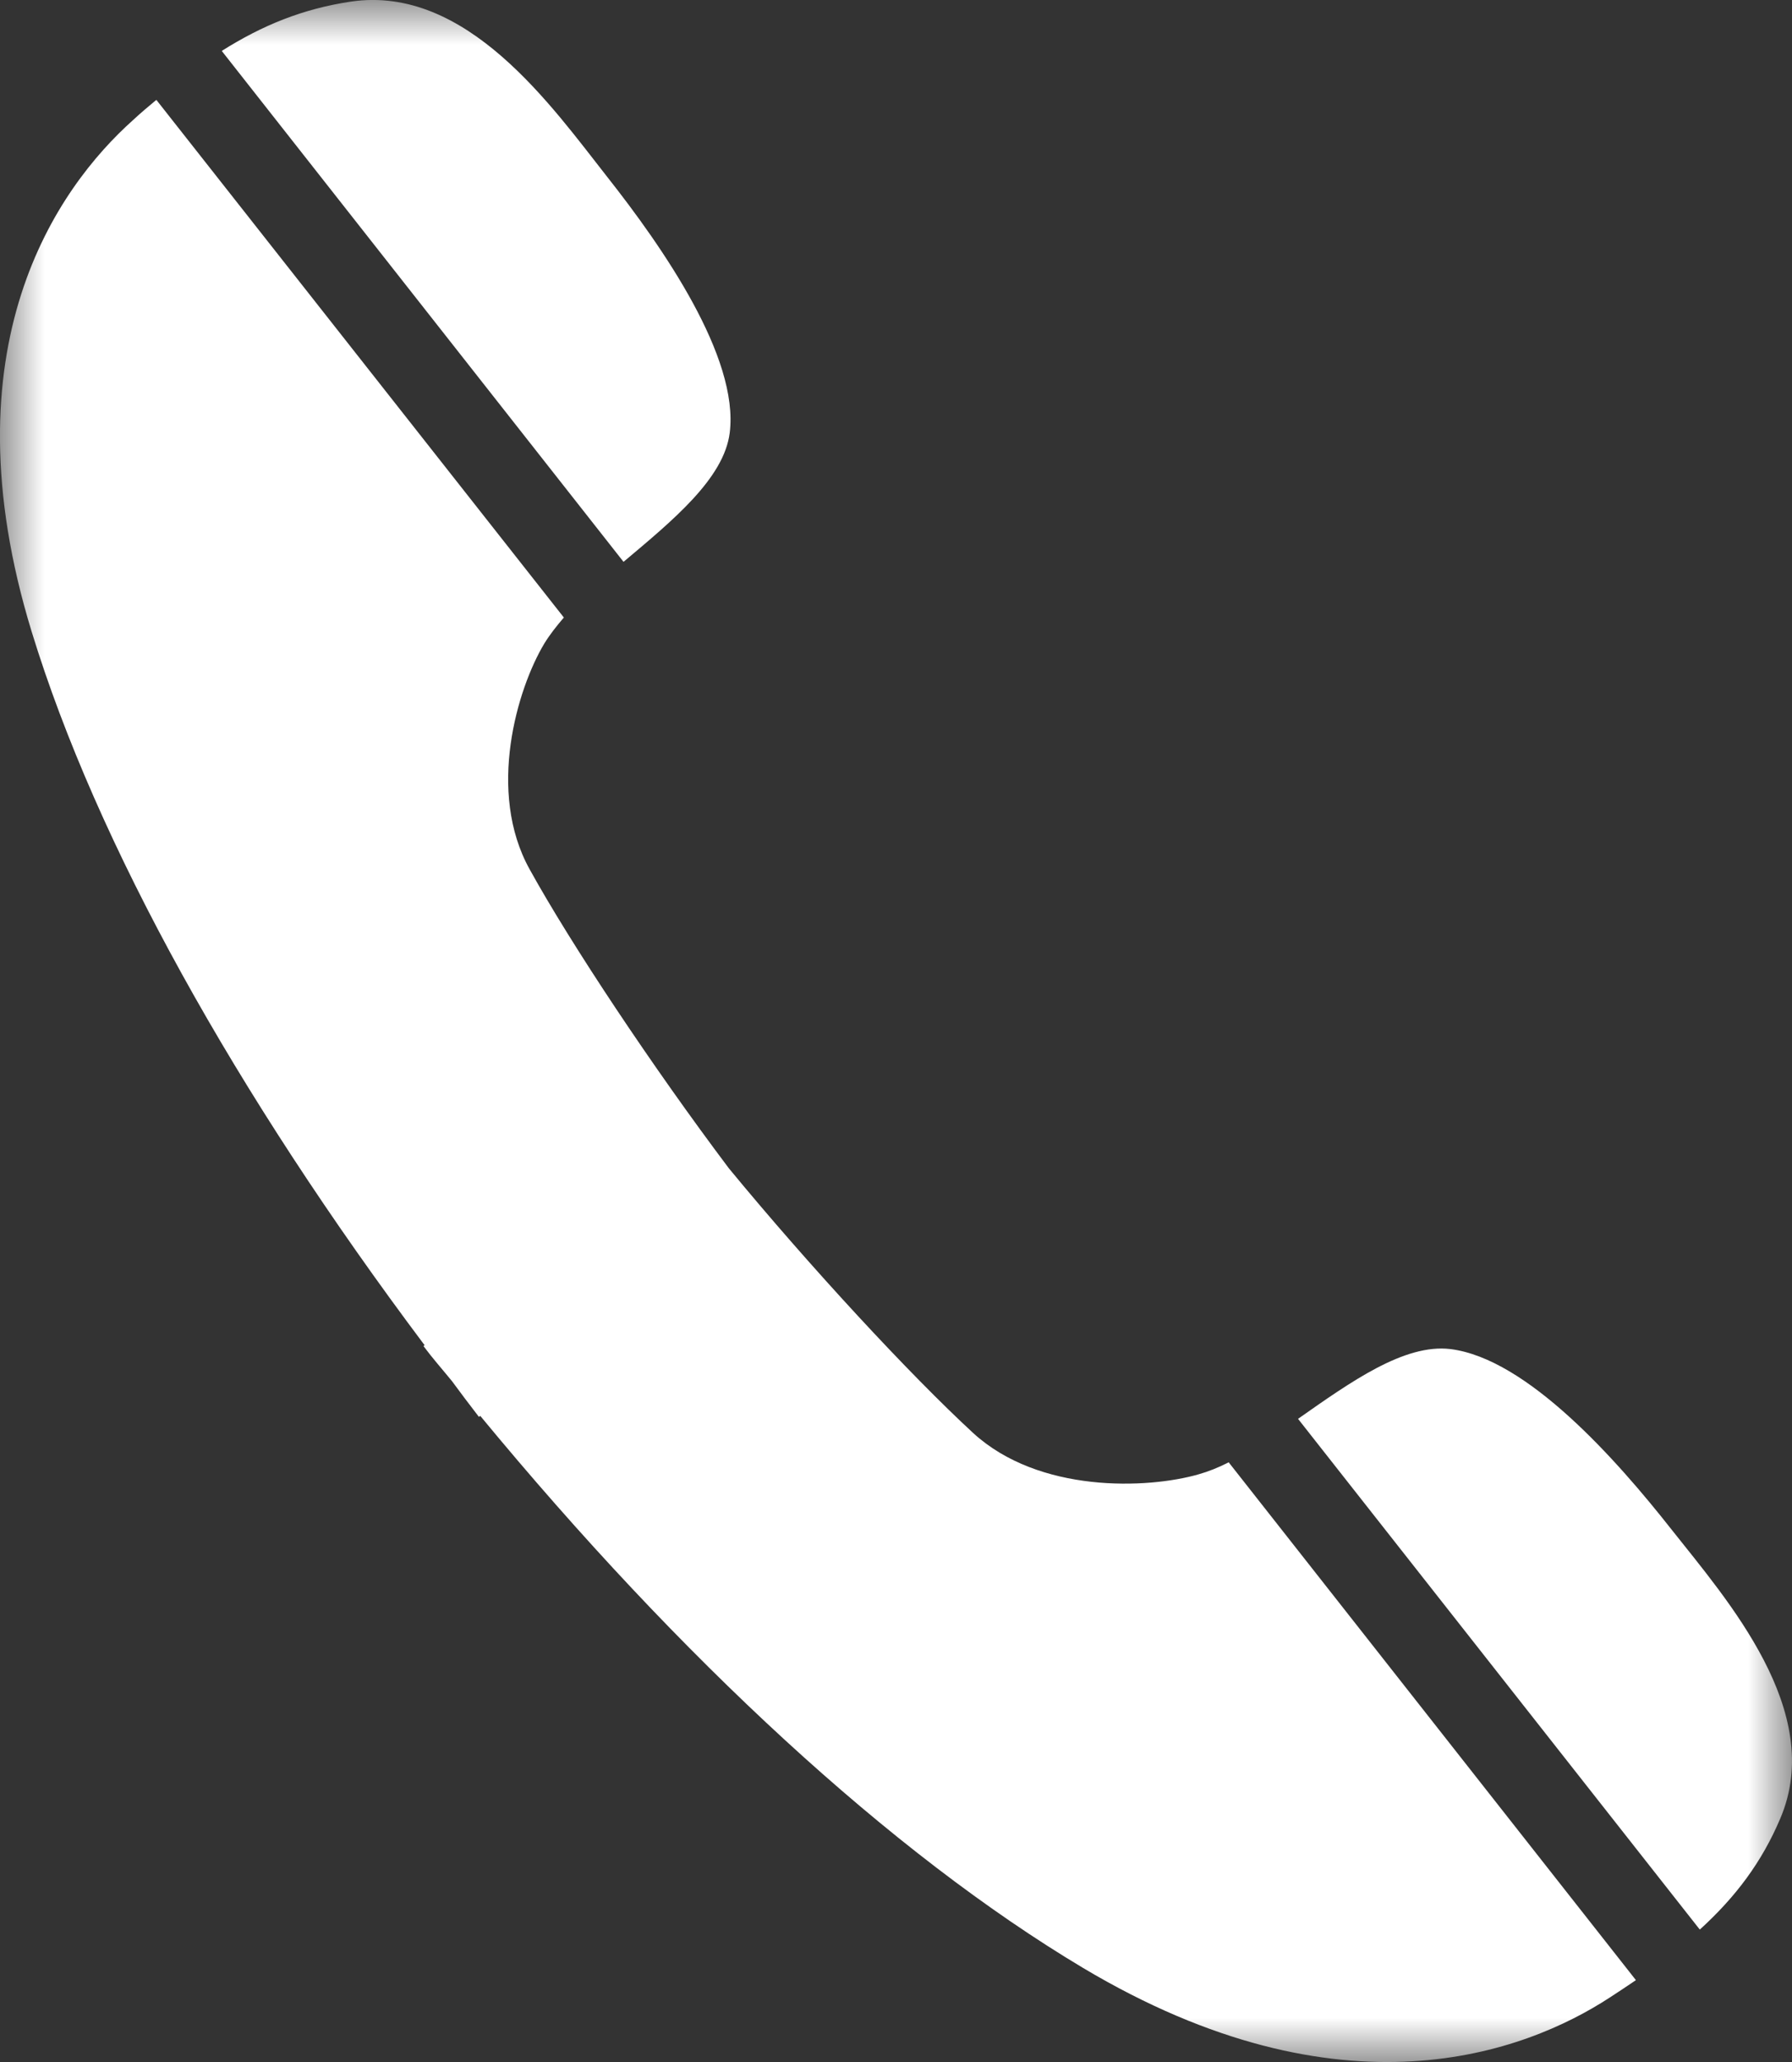 <?xml version="1.0" encoding="UTF-8"?>
<svg width="20px" height="23px" viewBox="0 0 20 23" version="1.1" xmlns="http://www.w3.org/2000/svg" xmlns:xlink="http://www.w3.org/1999/xlink">
    <rect x="0" y="0" width="20" height="23" fill="#333333" stroke="none"/>
    <!-- Generator: Sketch 52.3 (67297) - http://www.bohemiancoding.com/sketch -->
    <title>Artboard</title>
    <desc>Created with Sketch.</desc>
    <defs>
        <polygon id="path-1" points="0 0 20 0 20 23 0 23"></polygon>
    </defs>
    <g id="Artboard" stroke="none" stroke-width="1" fill="none" fill-rule="evenodd">
        <g id="Group-3">
            <mask id="mask-2" fill="white">
                <use xlink:href="#path-1"></use>
            </mask>
            <g id="Clip-2"></g>
            <path d="M19.87,20.282 C20.378,19.089 19.273,17.842 18.655,17.06 C18.041,16.28 17.044,15.155 16.189,15.048 C15.673,14.985 15.072,15.416 14.487,15.826 L18.971,21.523 C19.369,21.161 19.663,20.772 19.87,20.282 Z M8.144,4.829 C8.251,3.983 7.392,2.752 6.777,1.973 C6.162,1.192 5.21,-0.174 3.915,0.018 C3.381,0.098 2.929,0.281 2.475,0.568 L6.959,6.267 C7.507,5.806 8.079,5.339 8.144,4.829 Z M13.713,16.311 C13.598,16.37 13.486,16.414 13.377,16.445 C12.806,16.609 11.596,16.657 10.861,15.984 C10.157,15.335 9.041,14.132 8.135,13.032 C7.279,11.895 6.372,10.531 5.912,9.698 C5.429,8.831 5.773,7.68 6.075,7.178 C6.135,7.08 6.209,6.986 6.293,6.888 L1.745,1.114 C1.658,1.186 1.57,1.26 1.483,1.341 C0.641,2.094 -0.623,3.863 0.354,7.048 C1.08,9.413 2.629,12.195 4.739,15.005 L4.726,15.014 C4.827,15.15 4.938,15.275 5.044,15.405 C5.142,15.538 5.242,15.671 5.345,15.804 L5.36,15.793 C7.598,18.503 9.948,20.673 12.088,21.951 C14.977,23.673 17.023,22.897 17.969,22.279 C18.069,22.214 18.165,22.15 18.258,22.087 L13.713,16.311 Z" id="Fill-1" fill="#FFFFFF" mask="url(#mask-2)"></path>
        </g>
    </g>
</svg>